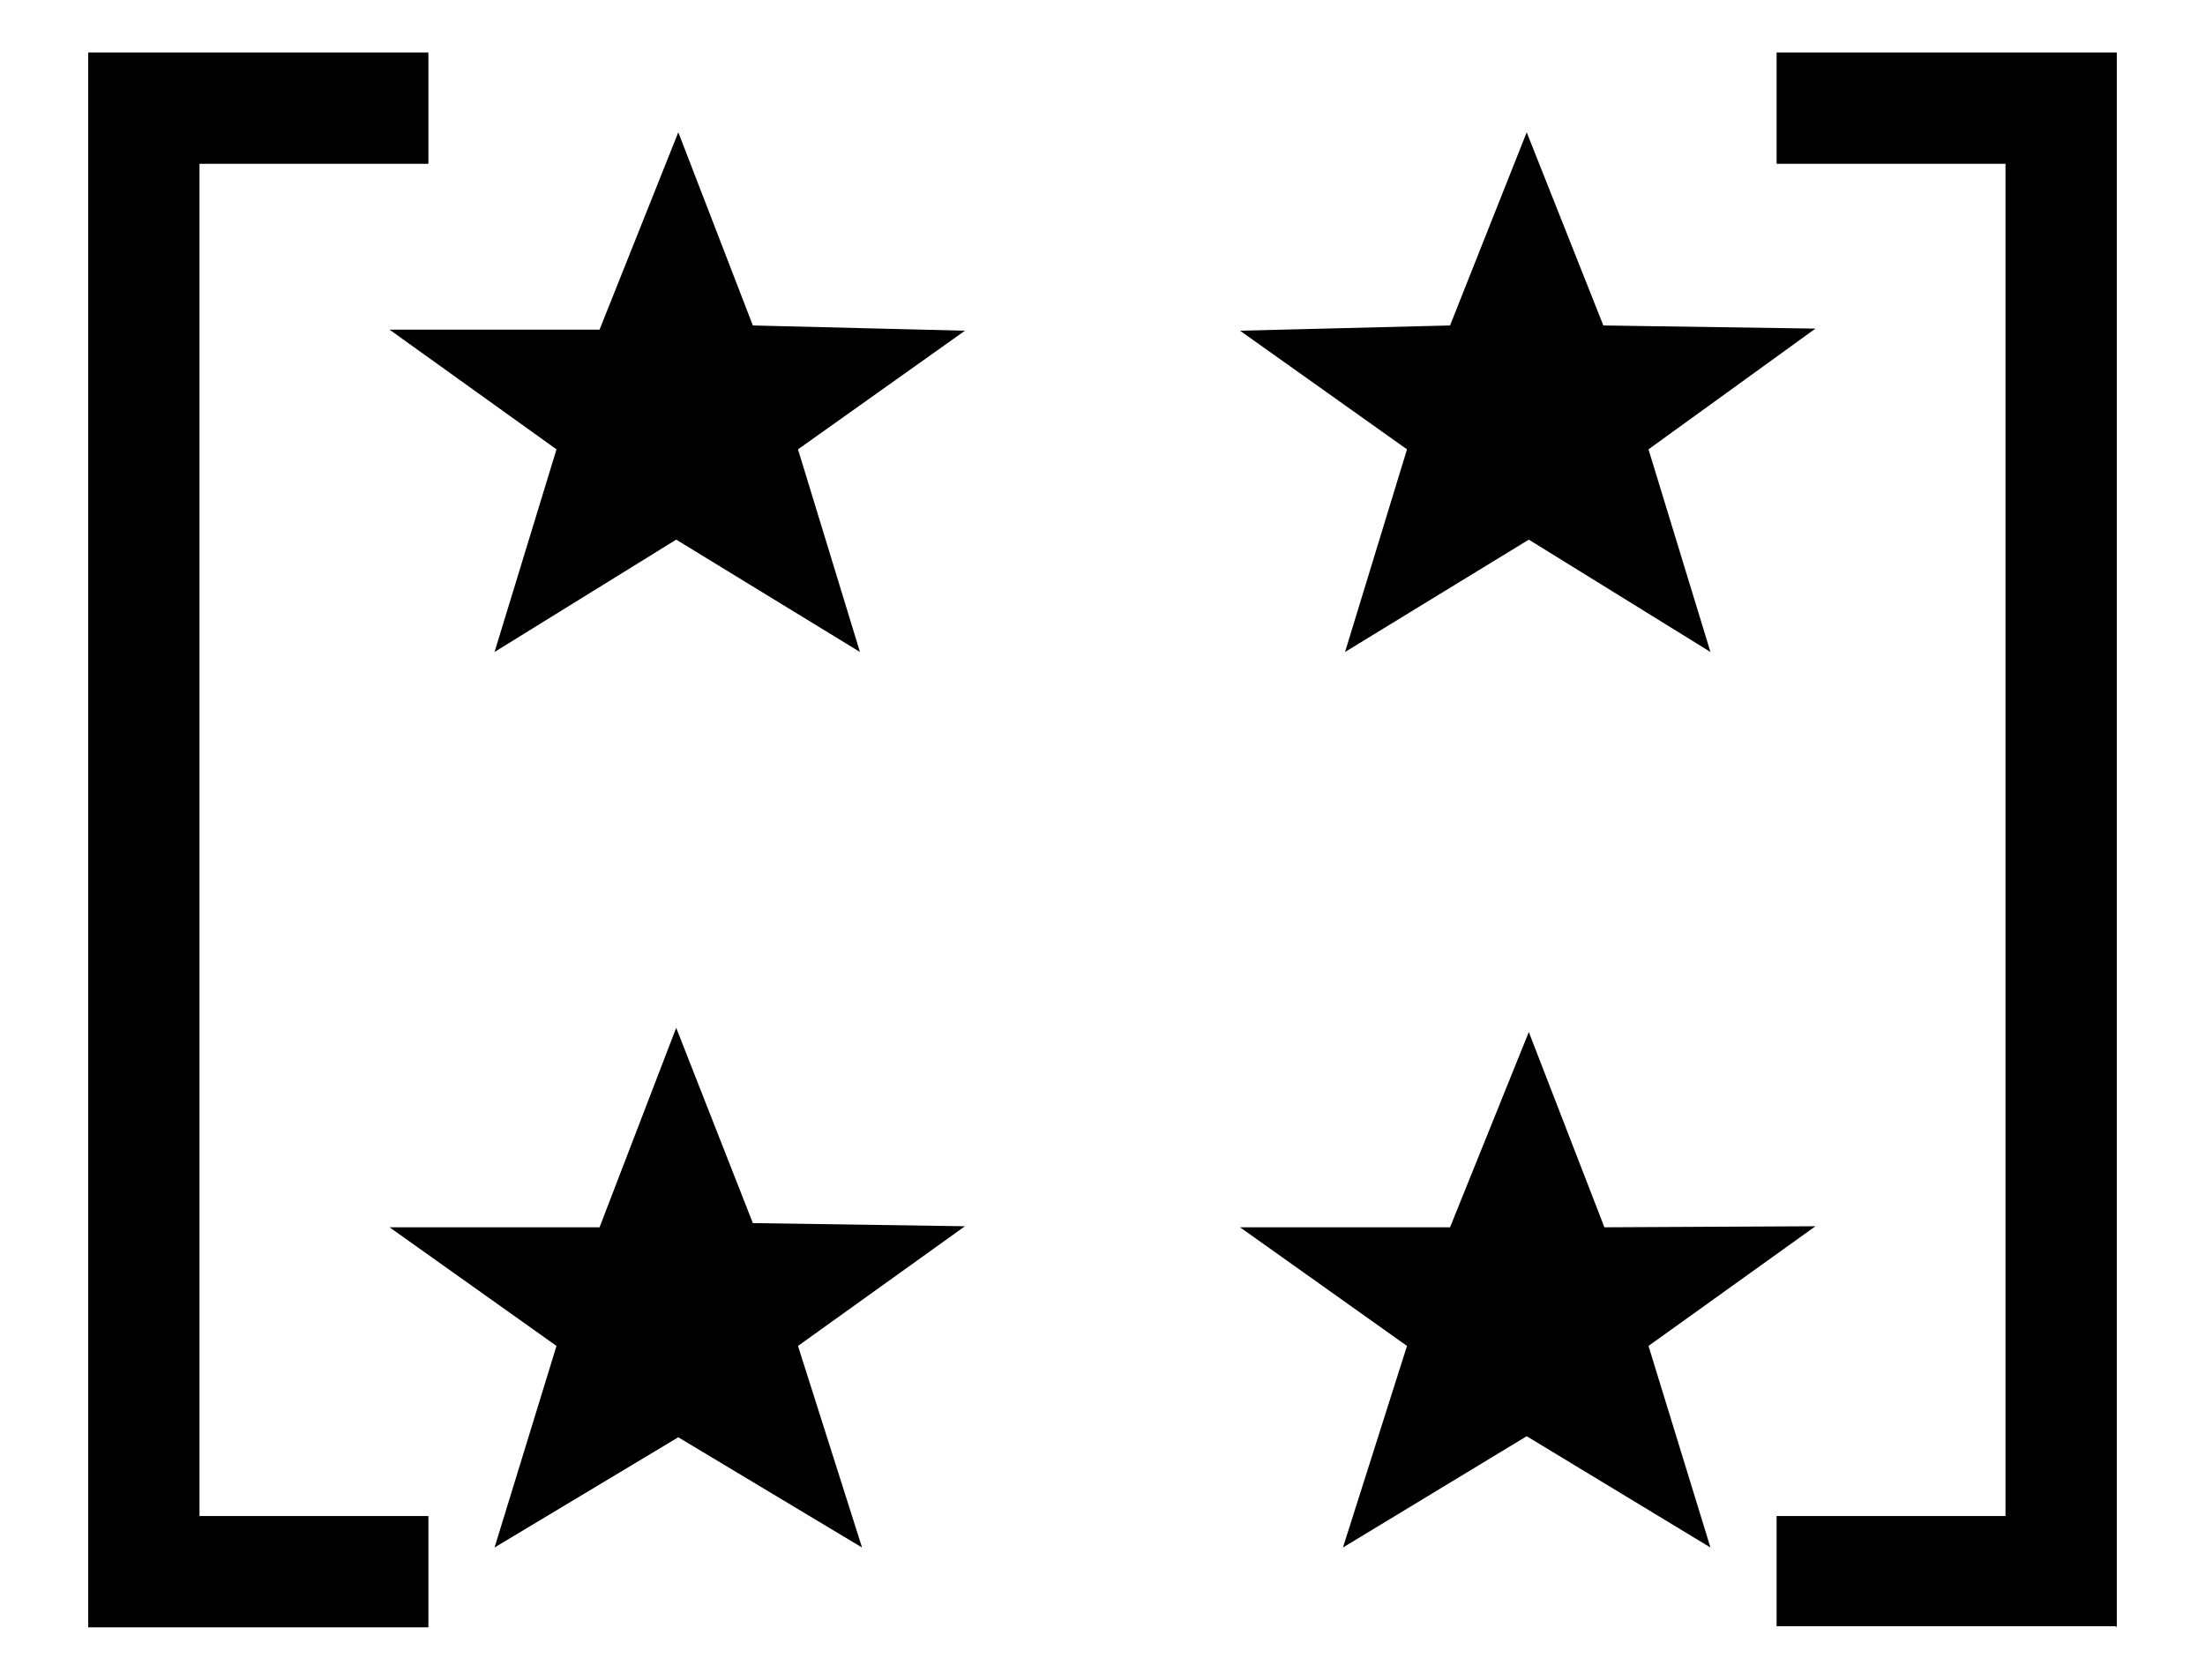 <svg id="レイヤー_1" data-name="レイヤー 1" xmlns="http://www.w3.org/2000/svg" width="21" height="16" viewBox="0 0 21 16">
  <defs>
    <style>
      .cls-1 {
        fill: none;
      }
    </style>
  </defs>
  <title>icon_ratingmark4</title>
  <rect class="cls-1" width="21" height="16"/>
  <path d="M4.08,15.5H0.84V0.5H4.08V1.56H1.9V14.44H4.08V15.5ZM9.19,3.15L7.6,4.28,8.19,6.21,6.44,5.14,4.71,6.21,5.3,4.28,3.71,3.14l2,0L6.46,1.26,7.17,3.1Zm0,8.53L7.6,12.82l0.61,1.92L6.46,13.69,4.71,14.74,5.3,12.82,3.71,11.69l2,0L6.44,9.79l0.73,1.86Zm8.1-8.55L15.7,4.28l0.59,1.93L14.56,5.14,12.81,6.21,13.4,4.28,11.81,3.15l2-.05,0.73-1.84L15.27,3.1Zm0,8.55L15.7,12.82l0.59,1.92-1.75-1.06-1.75,1.06,0.61-1.92-1.59-1.13,2,0,0.75-1.86,0.72,1.86Zm2.86,3.81H16.92V14.44H19.1V1.56H16.92V0.5h3.24v15Z"/>
</svg>
